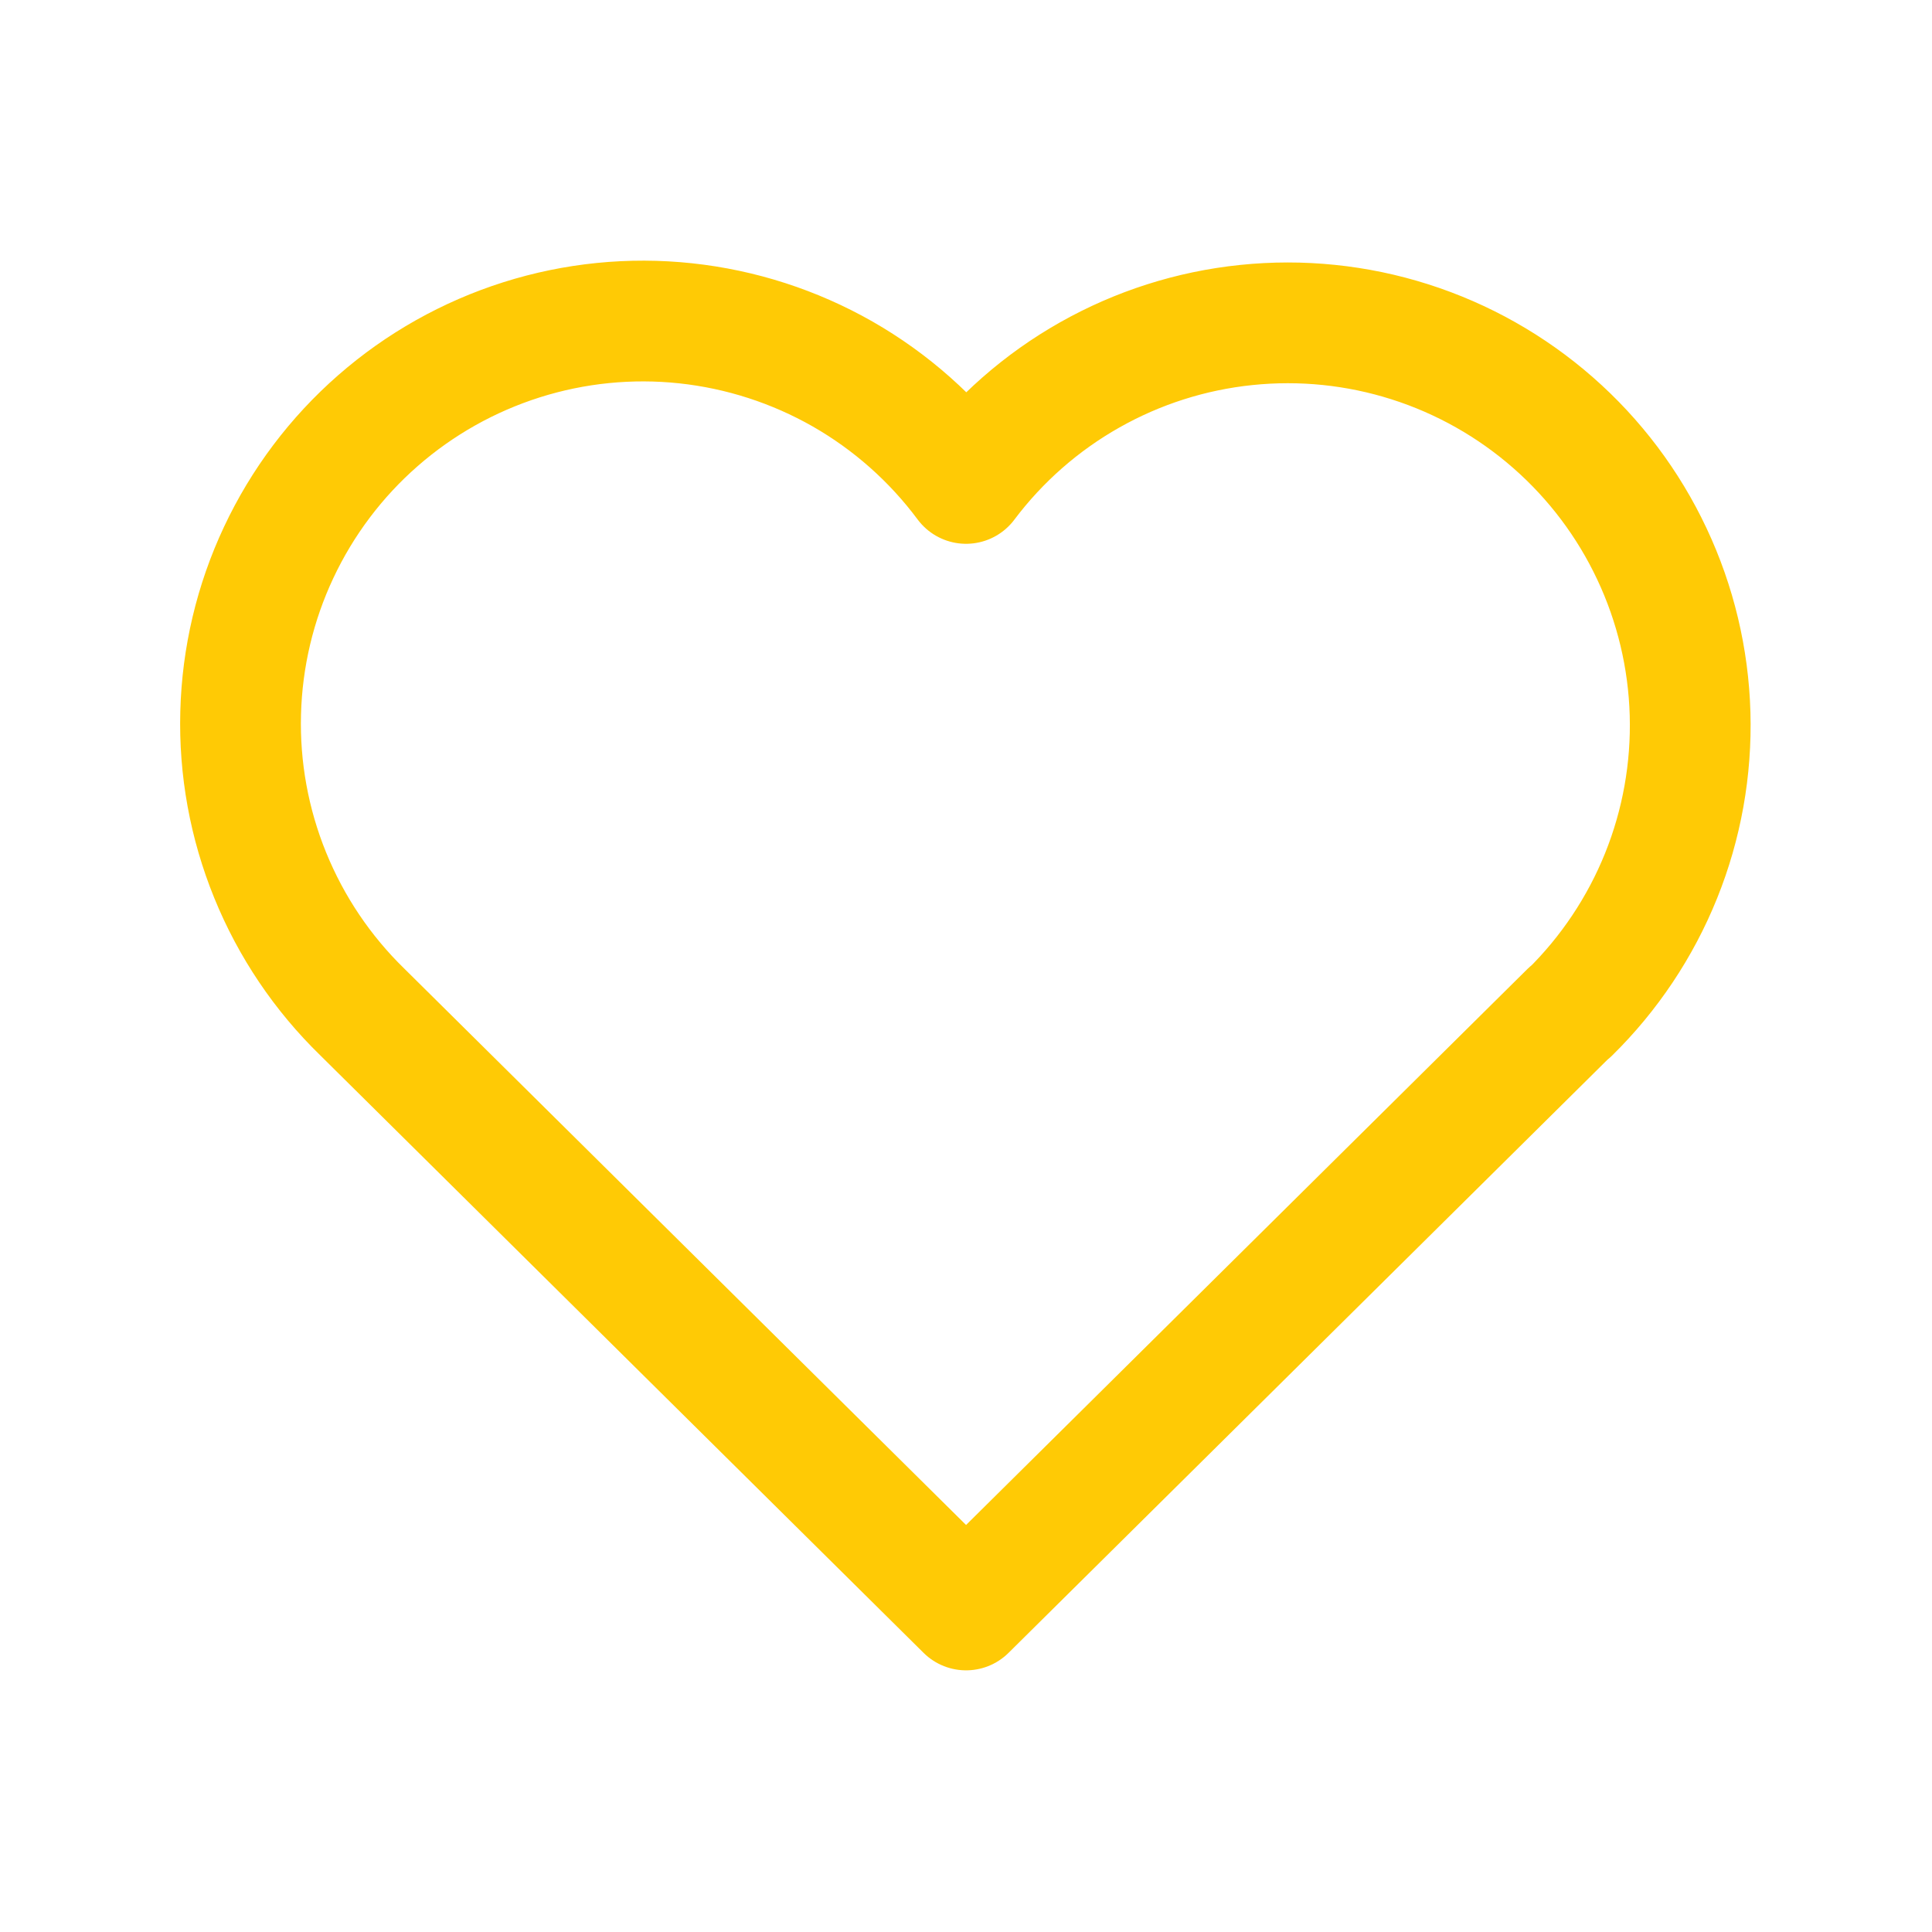 <svg width="32" height="32" viewBox="0 0 32 32" fill="none" xmlns="http://www.w3.org/2000/svg">
<path d="M26.001 16.762L16.001 26.666L6.001 16.762C5.341 16.12 4.822 15.349 4.475 14.496C4.128 13.644 3.961 12.729 3.986 11.809C4.01 10.889 4.224 9.983 4.616 9.15C5.007 8.317 5.566 7.574 6.259 6.968C6.951 6.362 7.762 5.906 8.639 5.628C9.517 5.35 10.442 5.257 11.357 5.355C12.272 5.453 13.157 5.739 13.957 6.195C14.756 6.652 15.452 7.269 16.001 8.007C16.552 7.274 17.249 6.662 18.047 6.211C18.846 5.759 19.729 5.477 20.642 5.383C21.555 5.288 22.477 5.383 23.351 5.661C24.225 5.939 25.033 6.395 25.723 7C26.413 7.604 26.971 8.345 27.361 9.175C27.752 10.005 27.967 10.907 27.993 11.824C28.019 12.741 27.856 13.654 27.513 14.505C27.17 15.356 26.655 16.127 26.001 16.77" stroke="#FFCA05" stroke-width="2" stroke-linecap="round" stroke-linejoin="round"/>
</svg>
